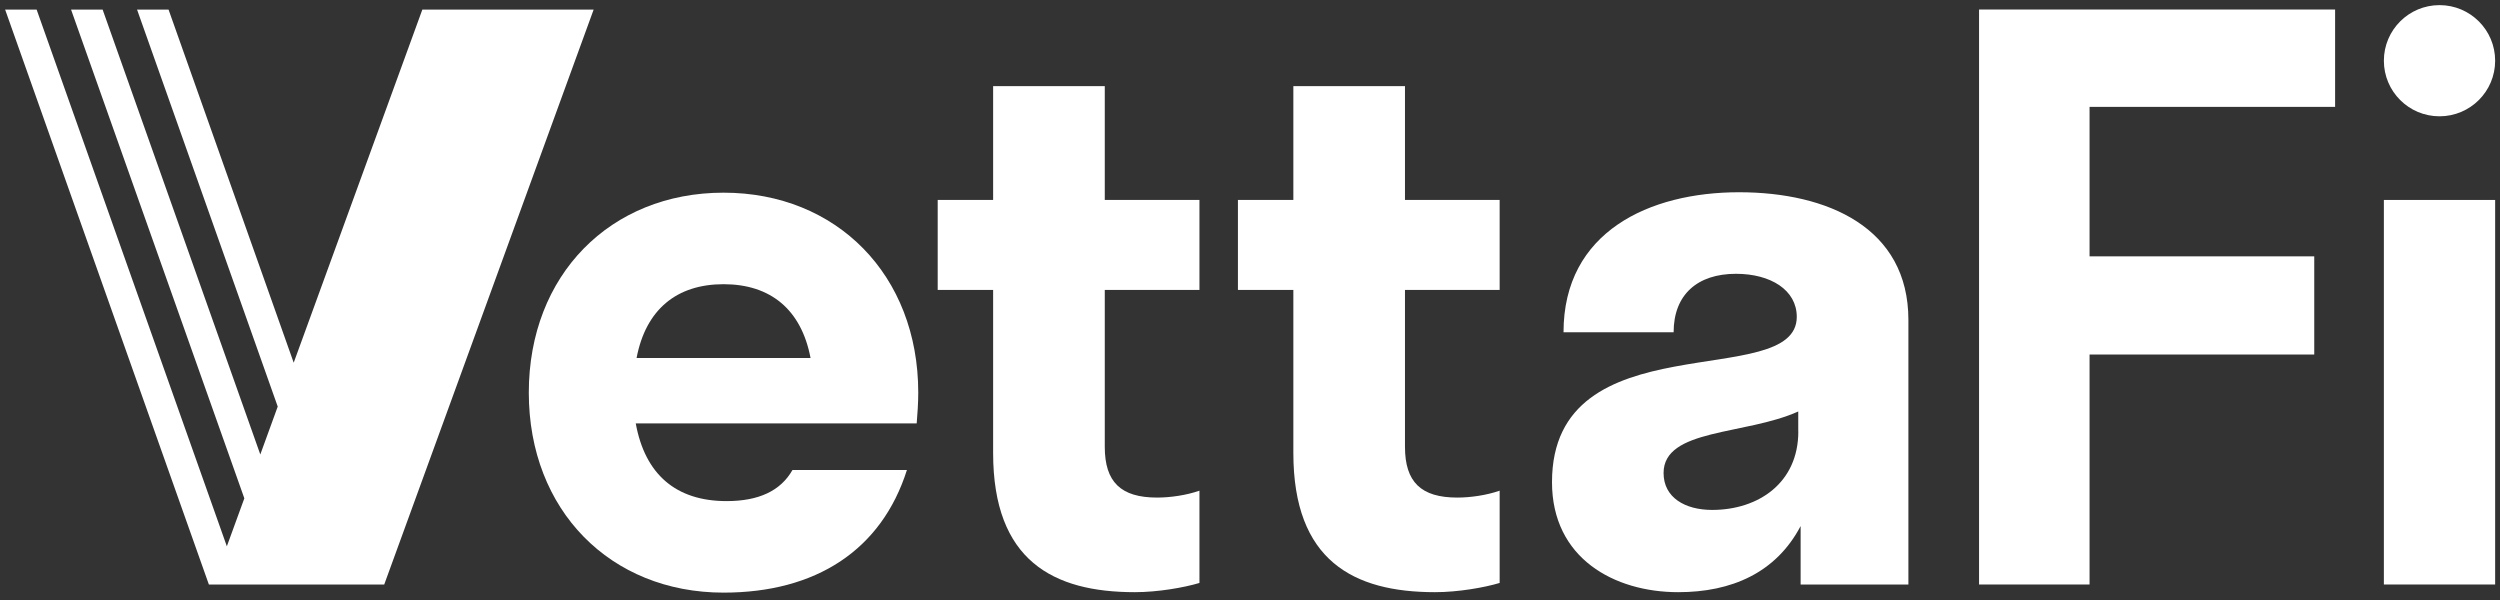 <svg width="100" height="24" viewBox="0 0 100 24" fill="none" xmlns="http://www.w3.org/2000/svg">
<rect x="0" y="0" width="100" height="24" fill="#333333" stroke="none"/>
<path d="M97.58 4.652C98.81 4.652 99.806 3.657 99.806 2.429C99.806 1.2 98.81 0.205 97.58 0.205C96.351 0.205 95.355 1.2 95.355 2.429C95.355 3.657 96.351 4.652 97.58 4.652Z" fill="white"/>
<path d="M44.191 3.444H39.725V7.998H37.508V11.597H39.725V18.118C39.725 22.426 42.127 23.687 45.392 23.687C46.316 23.687 47.363 23.503 47.978 23.318V19.627C47.455 19.811 46.807 19.903 46.285 19.903C44.838 19.903 44.191 19.287 44.191 17.872V11.597H47.978V7.998H44.191V3.444Z" fill="white"/>
<path d="M56.199 3.444H51.734V7.998H49.517V11.597H51.734V18.118C51.734 22.426 54.136 23.687 57.4 23.687C58.324 23.687 59.371 23.503 59.986 23.318V19.627C59.463 19.811 58.816 19.903 58.293 19.903C56.846 19.903 56.199 19.287 56.199 17.872V11.597H59.986V7.998H56.199V3.444Z" fill="white"/>
<path d="M69.562 7.69C65.99 7.69 62.541 9.259 62.541 13.29H66.945C66.945 11.783 67.9 10.952 69.439 10.952C70.824 10.952 71.871 11.599 71.871 12.674C71.871 15.69 62.08 12.766 62.08 19.287C62.08 22.334 64.574 23.687 67.129 23.687C69.254 23.687 71.039 22.917 72.025 21.042V23.38H76.336V12.797C76.336 9.105 73.103 7.69 69.562 7.69ZM71.933 17.258C71.933 19.32 70.332 20.397 68.484 20.397C67.406 20.397 66.543 19.905 66.543 18.921C66.543 17.135 69.808 17.414 71.93 16.459V17.26L71.933 17.258Z" fill="white"/>
<path d="M79.162 23.38H83.582V14.181H92.57V10.254H83.582V4.275H93.404V0.381H79.162V23.38Z" fill="white"/>
<path d="M99.806 7.998H95.355V23.38H99.806V7.998Z" fill="white"/>
<path d="M28.943 7.707C24.416 7.707 21.152 10.999 21.152 15.706C21.152 20.413 24.416 23.705 28.943 23.705C32.629 23.705 35.258 22.01 36.277 18.8H31.699C31.226 19.633 30.351 20.044 29.064 20.044C27.031 20.044 25.799 18.968 25.43 16.936H36.668C36.699 16.537 36.73 16.136 36.73 15.706C36.73 10.999 33.465 7.707 28.941 7.707H28.943ZM25.463 14.32C25.832 12.383 27.064 11.368 28.943 11.368C30.822 11.368 32.053 12.383 32.422 14.32H25.463Z" fill="white"/>
<path d="M16.894 0.383L11.748 14.508L6.742 0.383H5.482L11.109 16.263L10.412 18.179L4.105 0.383H2.842L9.773 19.932V19.934L9.074 21.852L1.465 0.383H0.205L8.355 23.38H8.517H9.615H13.631H14.892H15.369L23.746 0.383H16.894Z" fill="white"/>
</svg>
